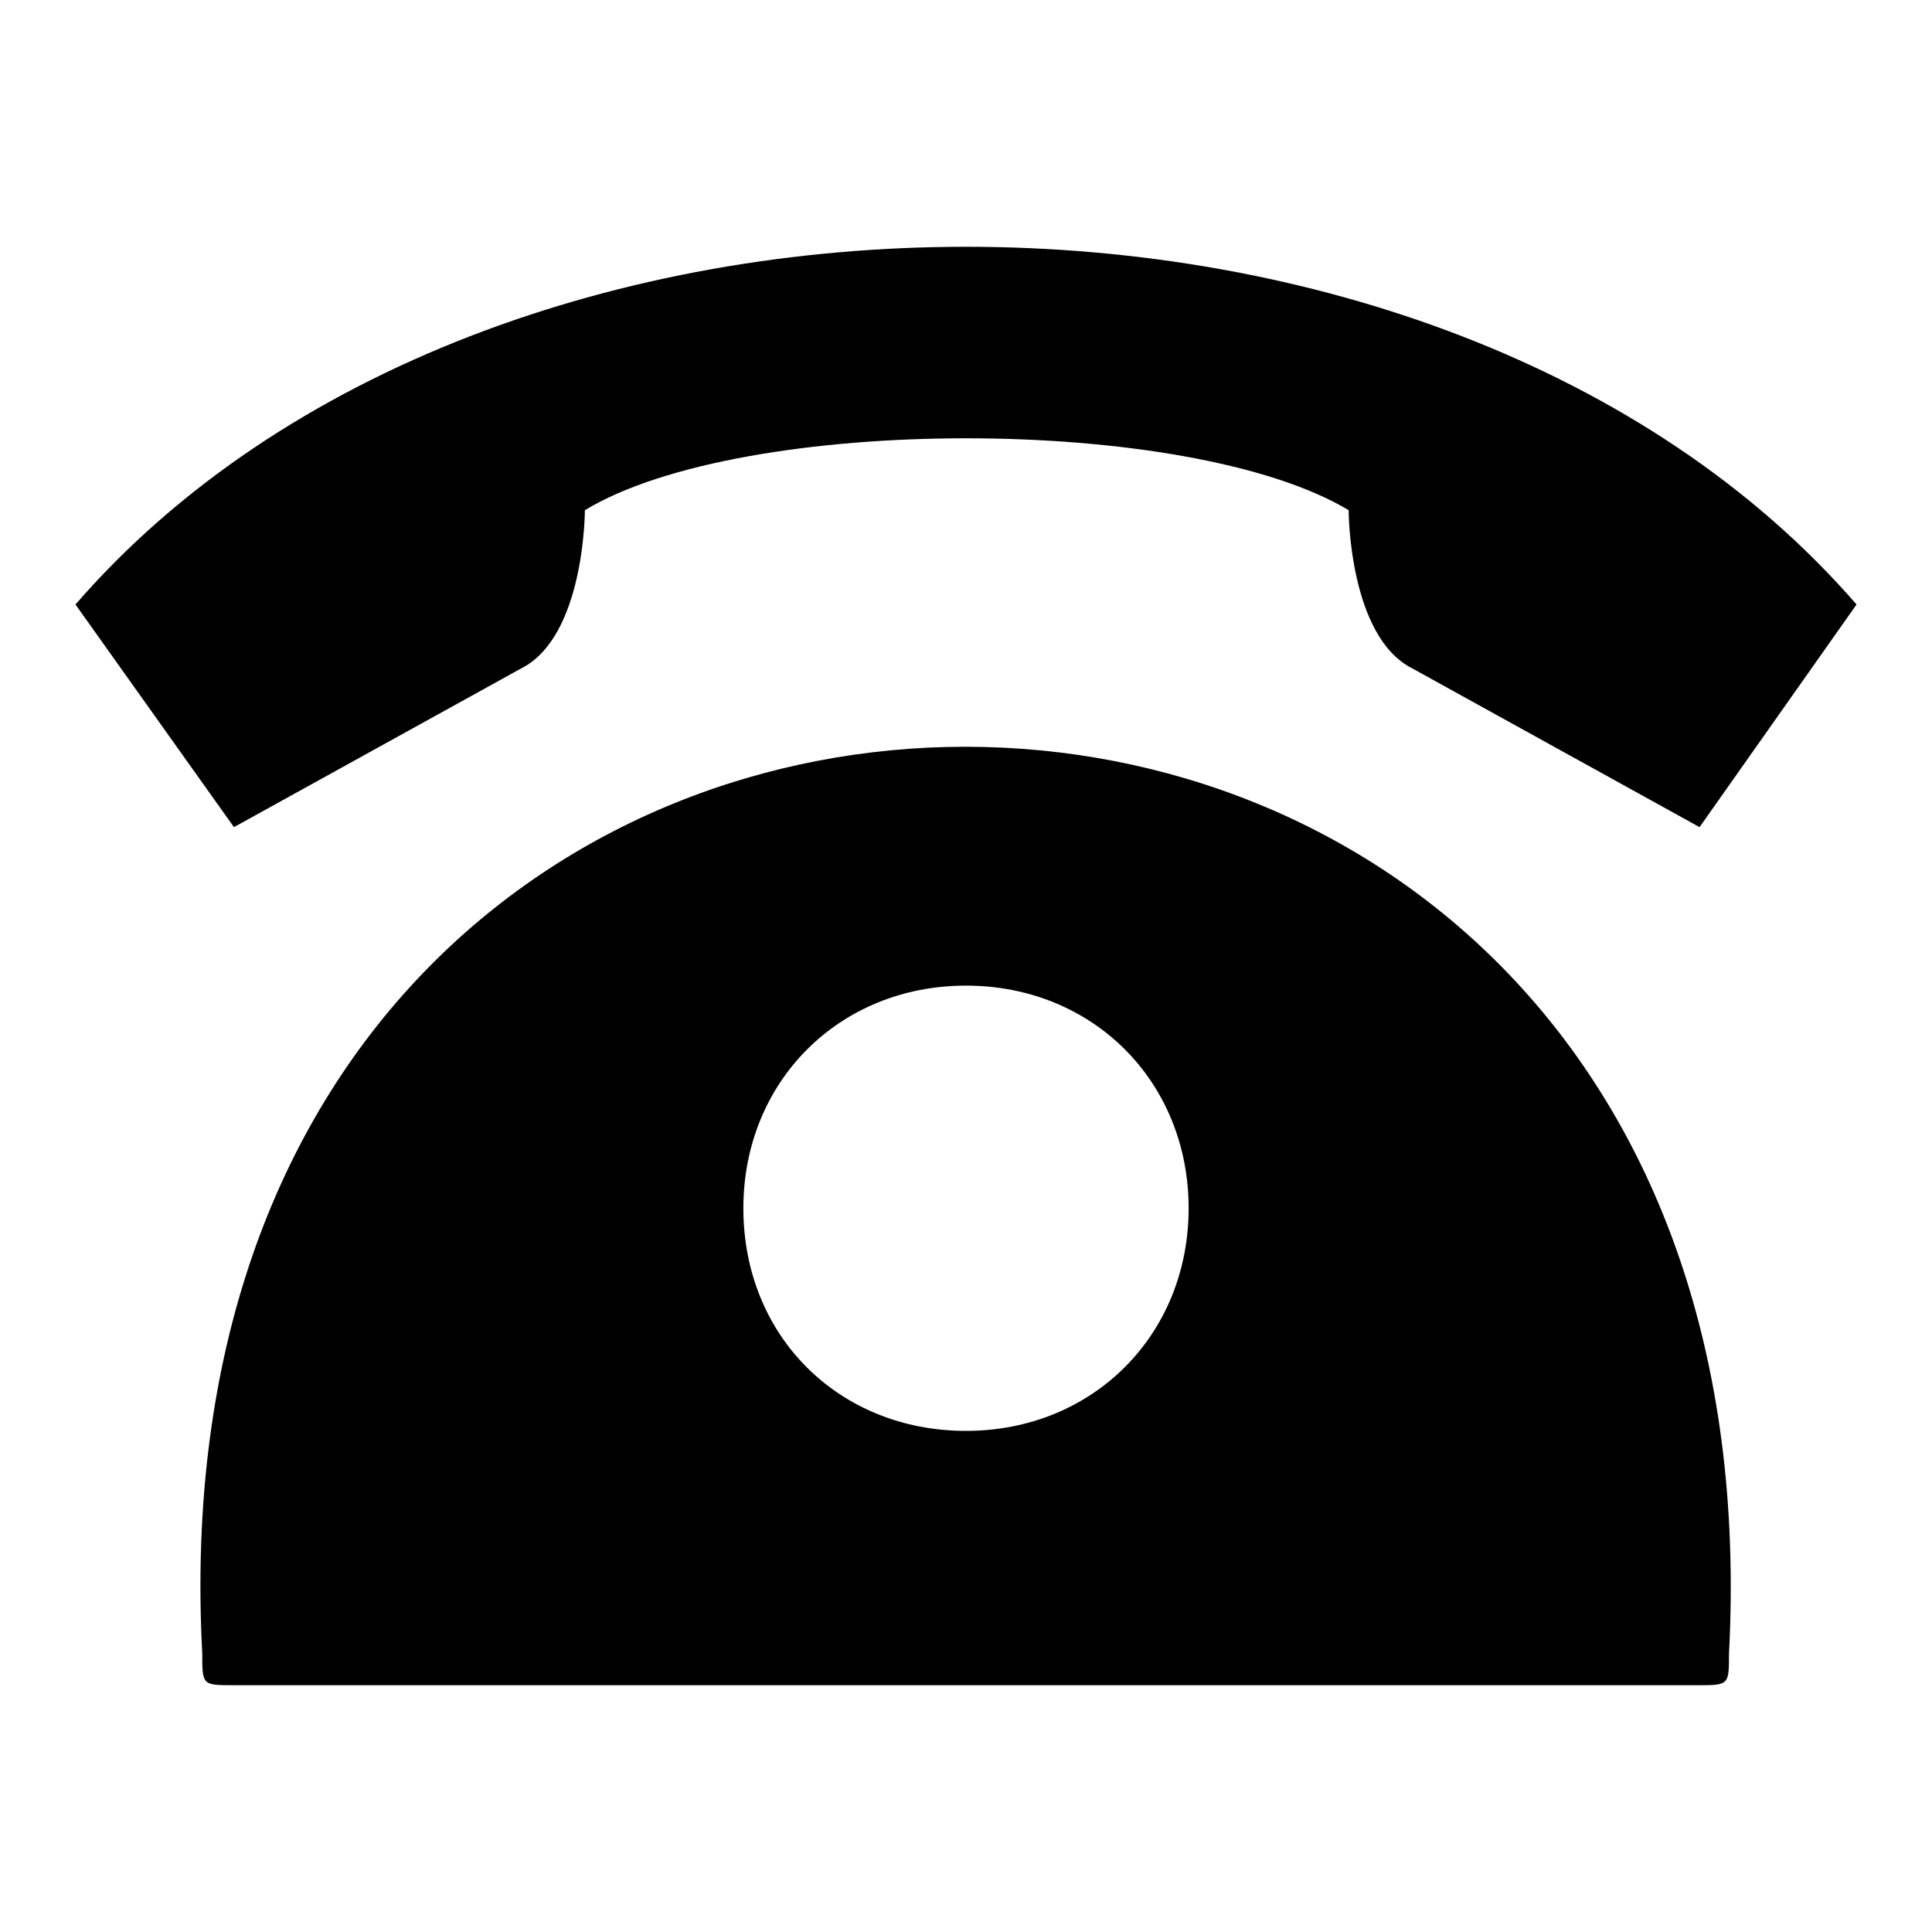 <?xml version="1.0" encoding="utf-8"?>
<!-- Svg Vector Icons : http://www.onlinewebfonts.com/icon -->
<!DOCTYPE svg PUBLIC "-//W3C//DTD SVG 1.1//EN" "http://www.w3.org/Graphics/SVG/1.1/DTD/svg11.dtd">
<svg version="1.1" xmlns="http://www.w3.org/2000/svg" xmlns:xlink="http://www.w3.org/1999/xlink" x="0px" y="0px" viewBox="0 0 256 256" enable-background="new 0 0 256 256" xml:space="preserve">
<g> <path fill="#000000" d="M128,189.6c16.8,0,29.5-12.7,29.5-29.5s-12.7-29.5-29.5-29.5s-29.5,12.7-29.5,29.5 C98.5,177.1,111.2,189.6,128,189.6L128,189.6z M26.8,219.1c-8.5-160.2,210.7-160.2,202.3,0c0,4.2,0,4.2-4.2,4.2H31 C26.8,223.3,26.8,223.3,26.8,219.1L26.8,219.1z M246,80.1c-54.8-63.2-181.2-63.2-236,0l21,29.5l38-21c8.5-4.2,8.5-21,8.5-21 c21-12.7,80-12.7,101.2,0c0,0,0,16.8,8.5,21l38,21L246,80.1L246,80.1z"/></g>
</svg>